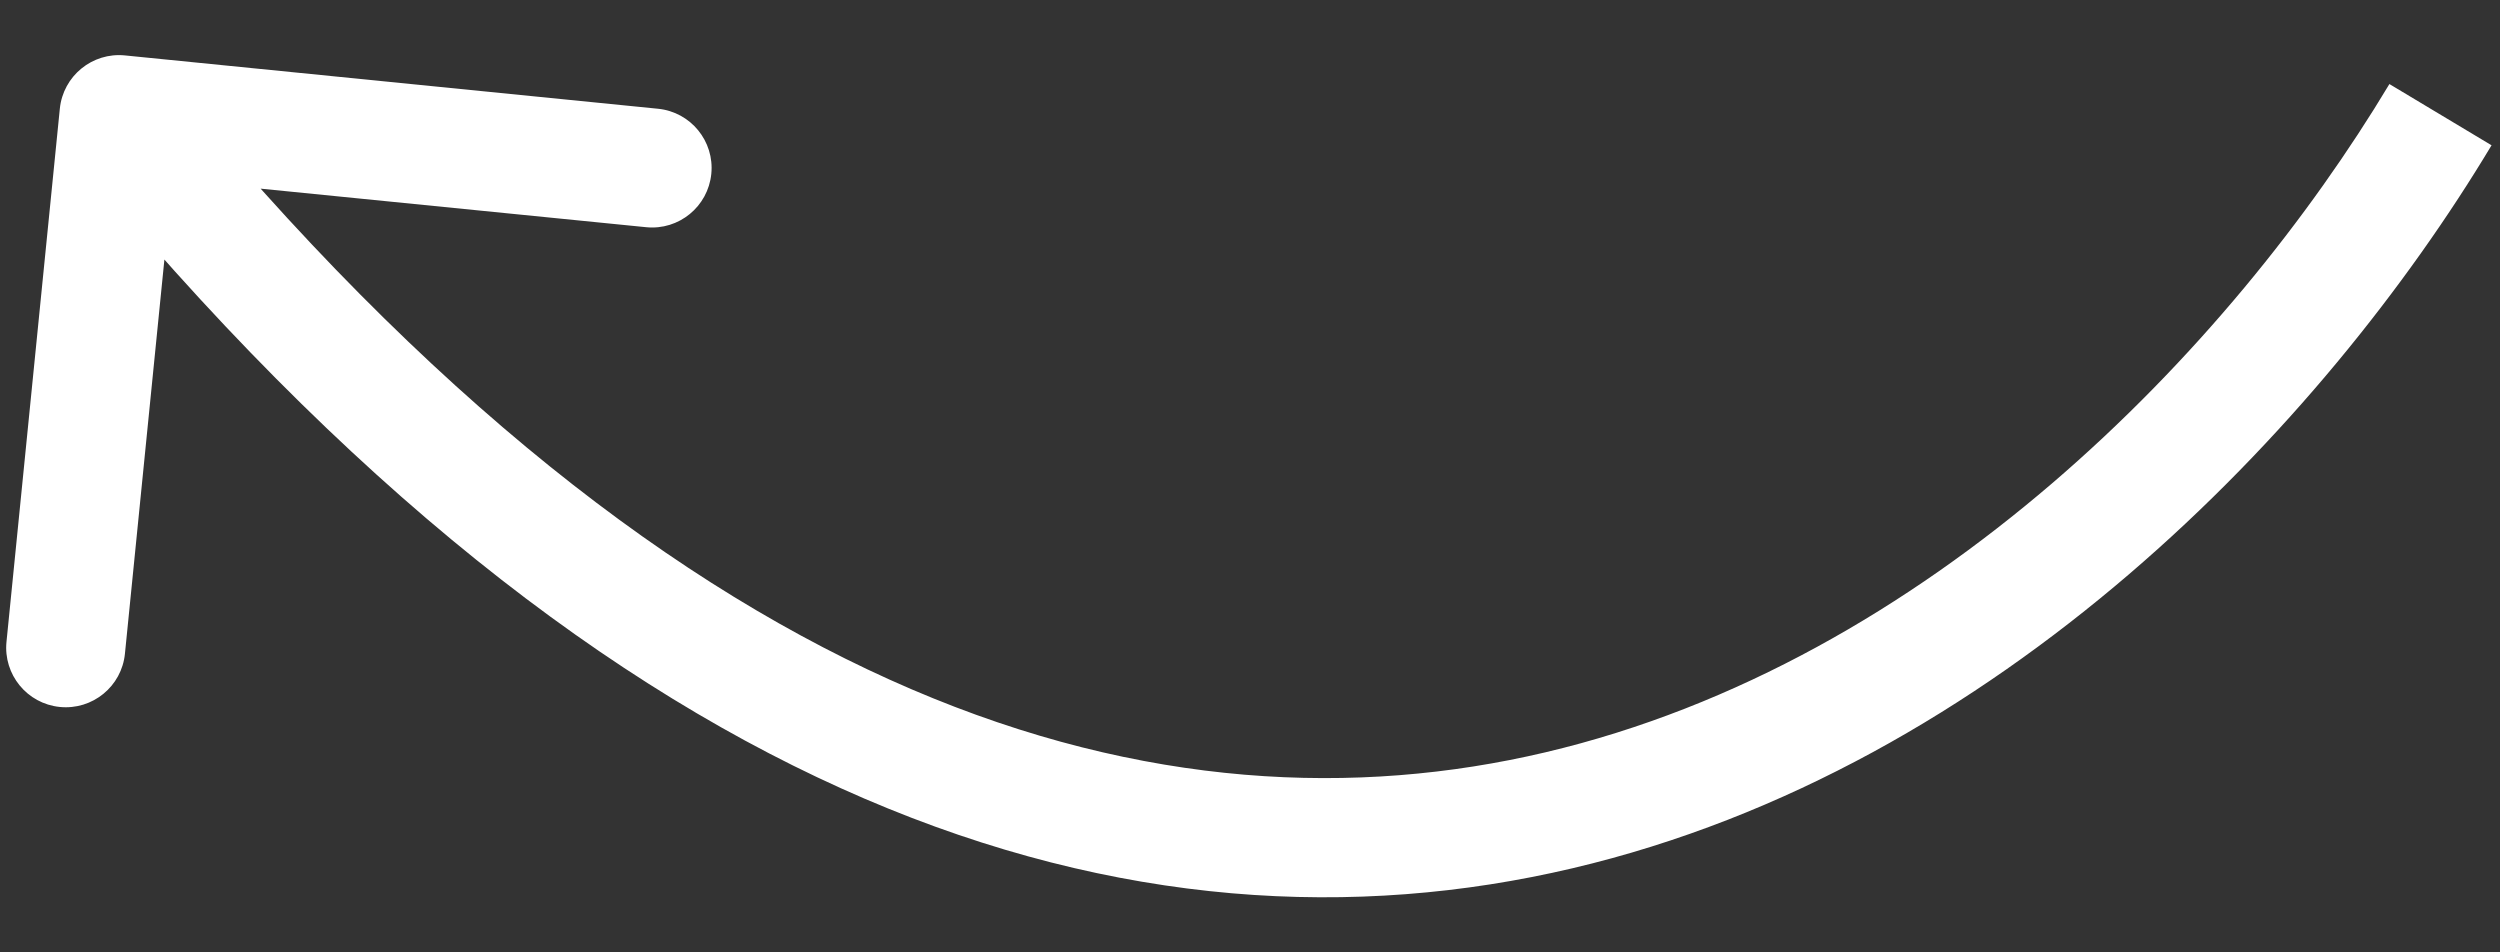 <?xml version="1.0" encoding="UTF-8"?> <svg xmlns="http://www.w3.org/2000/svg" width="42" height="16" viewBox="0 0 42 16" fill="none"><rect x="0" y="0" width="42" height="16" fill="#333333" stroke="none"/><path d="M2.099 0.931C1.55 0.876 1.06 1.277 1.005 1.827L0.109 10.782C0.054 11.332 0.455 11.822 1.005 11.877C1.555 11.932 2.045 11.531 2.099 10.981L2.896 3.021L10.856 3.817C11.405 3.872 11.895 3.471 11.95 2.921C12.005 2.372 11.604 1.882 11.055 1.827L2.099 0.931ZM40.142 1.412C37.468 5.869 32.409 11.121 25.958 12.64C19.63 14.13 11.615 12.099 2.774 1.293L1.226 2.56C10.385 13.754 19.12 16.305 26.417 14.587C33.591 12.898 39.032 7.151 41.858 2.441L40.142 1.412Z" fill="white"></path></svg> 